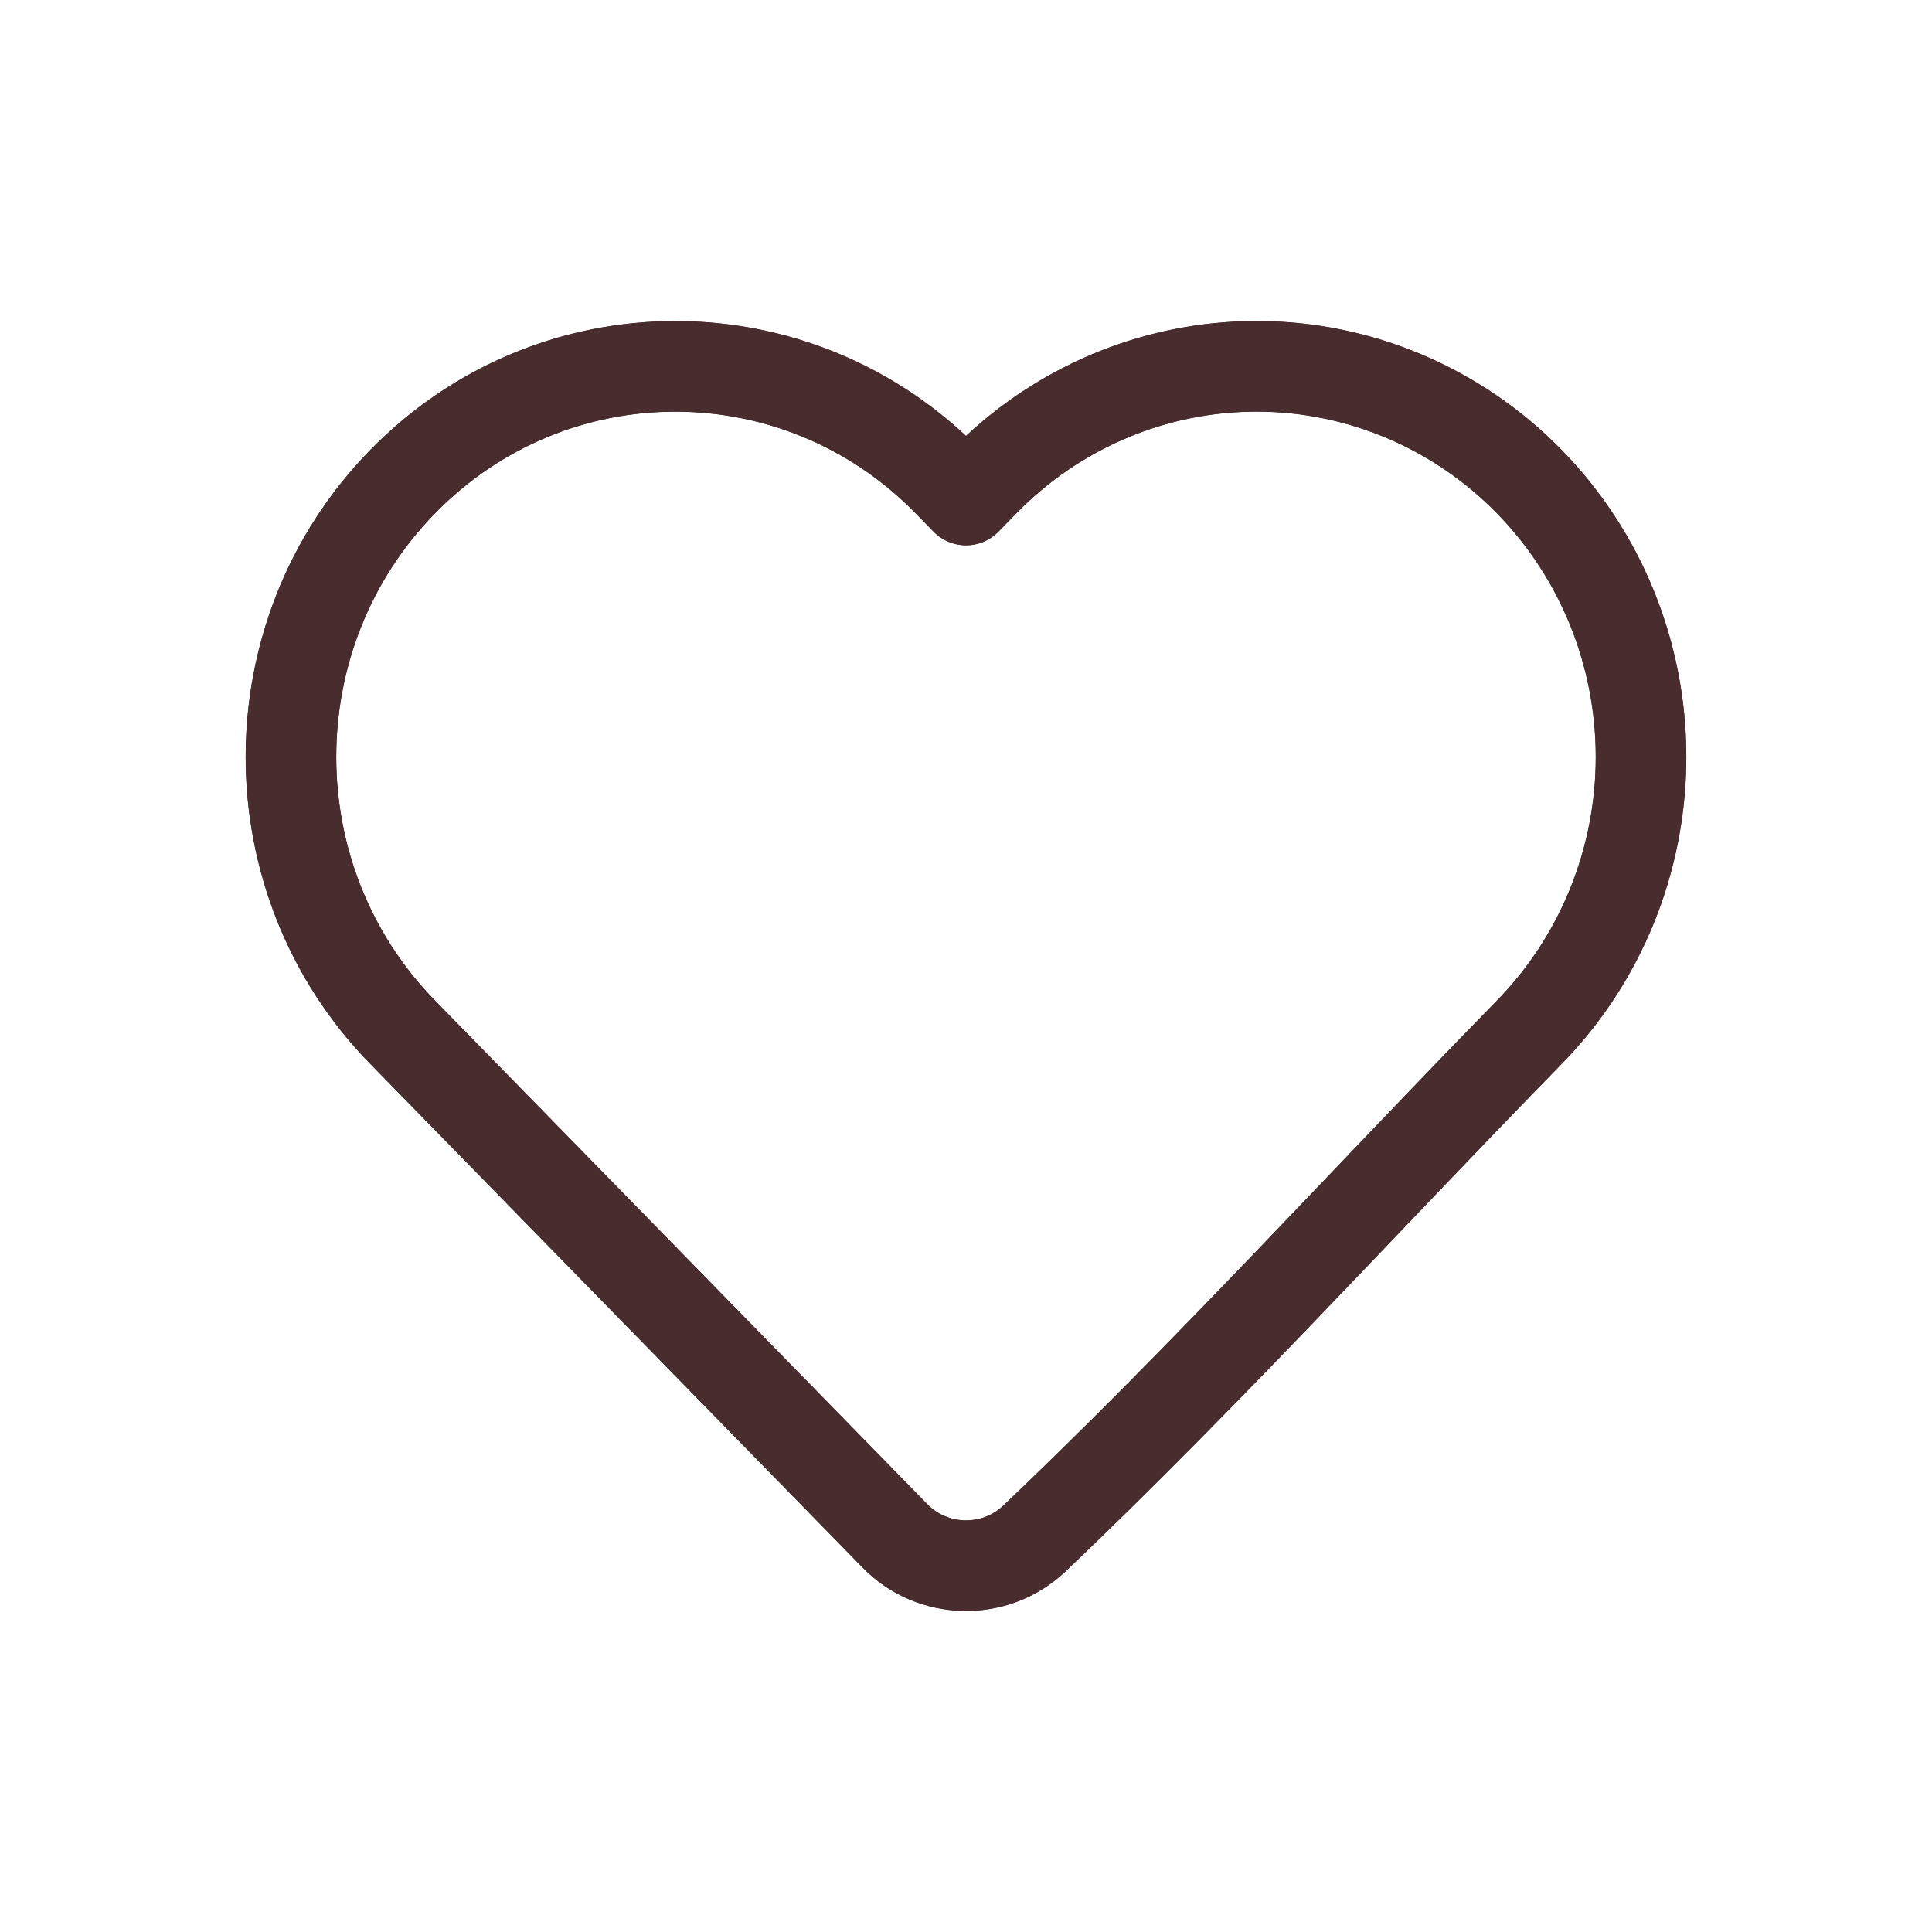 <svg width="32" height="32" viewBox="0 0 32 32" fill="none" xmlns="http://www.w3.org/2000/svg">
<path d="M27.181 12.537C27.181 14.244 26.517 15.883 25.331 17.096C22.602 19.888 19.955 22.8 17.124 25.491C16.475 26.099 15.445 26.076 14.825 25.441L6.668 17.096C4.202 14.573 4.202 10.501 6.668 7.978C9.158 5.431 13.213 5.431 15.703 7.978L16 8.282L16.296 7.979C17.49 6.757 19.115 6.067 20.814 6.067C22.512 6.067 24.137 6.757 25.331 7.978C26.517 9.191 27.181 10.83 27.181 12.537Z" stroke="#482C2E" stroke-width="1.5" stroke-linejoin="round"/>
<path fill-rule="evenodd" clip-rule="evenodd" d="M20.814 6.818C19.319 6.818 17.887 7.424 16.833 8.503L16.833 8.503L16.536 8.807C16.395 8.951 16.202 9.032 16 9.032C15.798 9.032 15.605 8.951 15.464 8.807L15.167 8.503L15.167 8.503C12.972 6.257 9.4 6.257 7.205 8.503C5.025 10.734 5.025 14.341 7.205 16.572C7.205 16.572 7.205 16.572 7.205 16.572L15.361 24.916C15.696 25.259 16.258 25.272 16.61 24.944C18.487 23.159 20.273 21.288 22.071 19.403C22.972 18.459 23.875 17.512 24.795 16.572L24.795 16.571C25.842 15.5 26.43 14.05 26.43 12.537C26.43 11.025 25.842 9.574 24.795 8.503L24.795 8.503C23.741 7.424 22.308 6.818 20.814 6.818ZM16 7.22C17.307 6.002 19.023 5.318 20.814 5.318C22.716 5.318 24.534 6.09 25.867 7.455M16 7.22C13.201 4.609 8.838 4.687 6.132 7.455L6.669 7.979L6.132 7.455C3.382 10.268 3.382 14.806 6.132 17.62L6.132 17.62L14.289 25.965L14.825 25.441L14.289 25.965C15.195 26.892 16.691 26.924 17.637 26.038L17.637 26.038L17.641 26.034C19.545 24.224 21.377 22.304 23.191 20.402C24.085 19.465 24.975 18.533 25.867 17.62C27.191 16.266 27.93 14.438 27.93 12.537C27.93 10.637 27.191 8.809 25.867 7.455" fill="#482C2E"/>
</svg>
